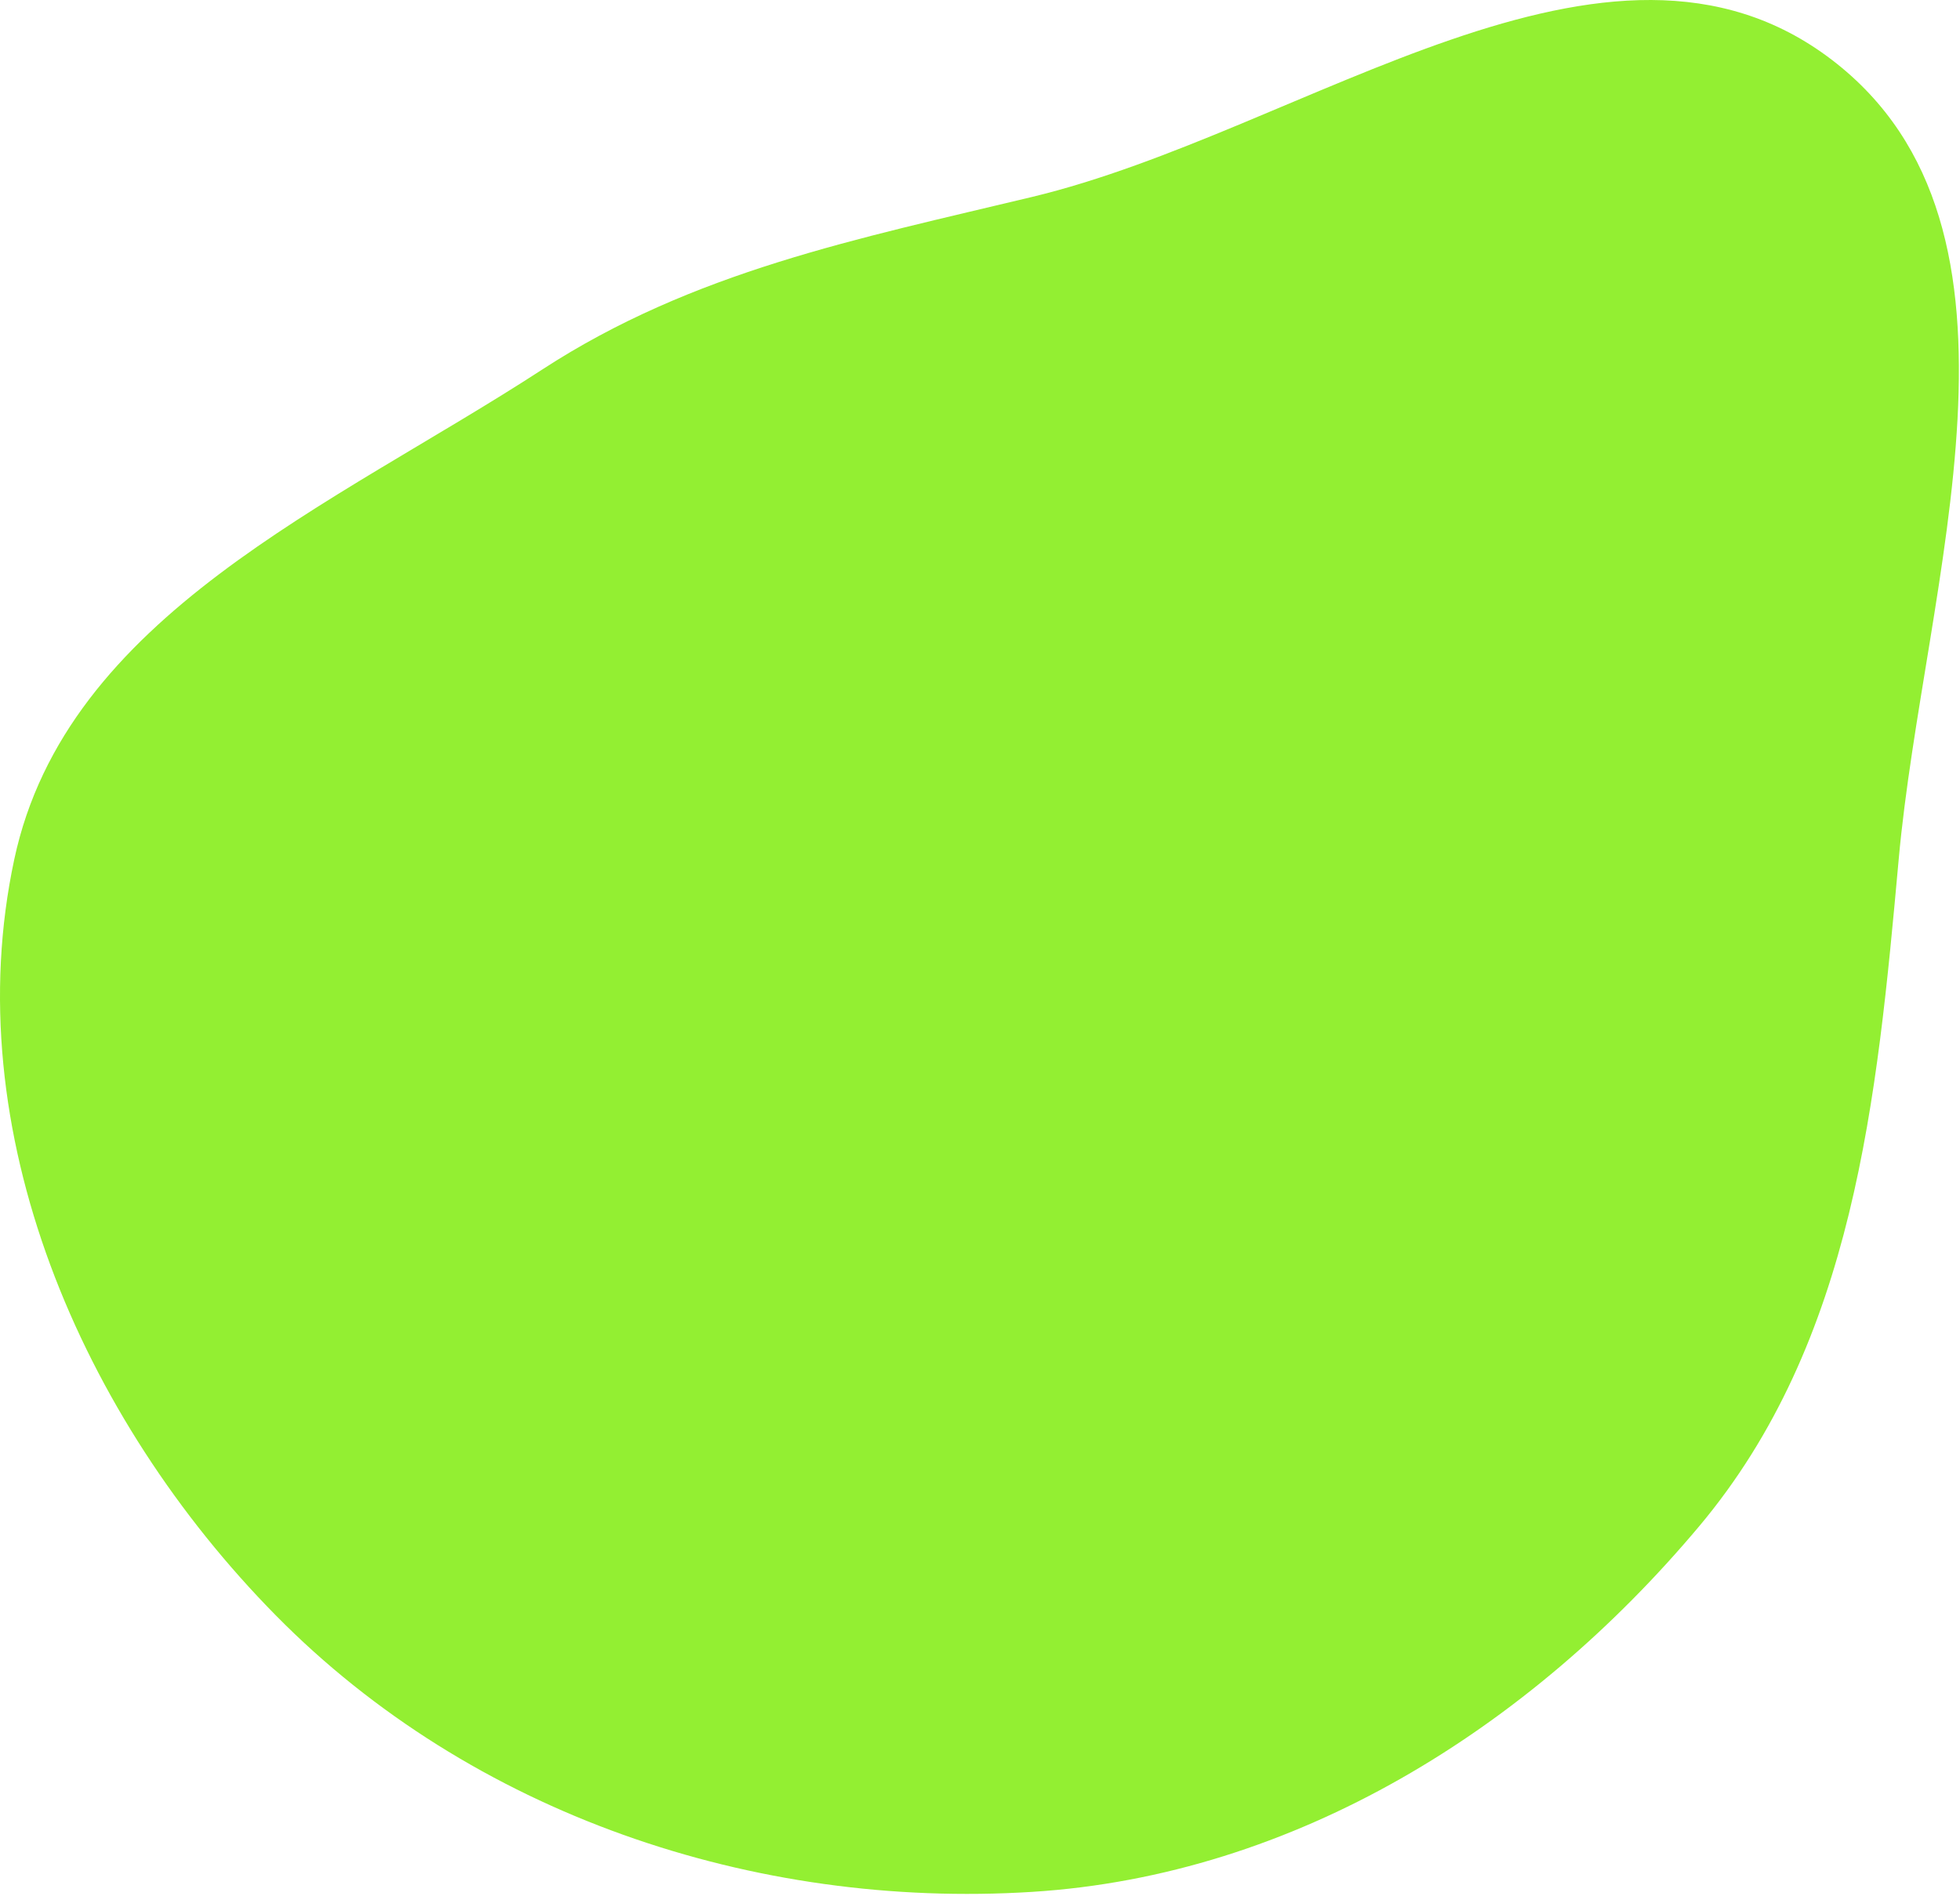 <?xml version="1.0" encoding="UTF-8"?> <svg xmlns="http://www.w3.org/2000/svg" width="614" height="594" viewBox="0 0 614 594" fill="none"> <path fill-rule="evenodd" clip-rule="evenodd" d="M323.335 61.703C408.98 41.131 503.898 -34.749 573.866 18.756C643.068 71.674 602.643 182.524 594.794 269.287C587.984 344.558 580.877 420.35 532.297 478.248C479.217 541.508 405.752 587.646 323.335 592.813C236.096 598.282 147.78 568.454 86.422 506.2C25.444 444.33 -13.686 354.237 4.467 269.287C20.806 192.827 104.324 158.457 169.849 115.8C217.109 85.034 268.501 74.874 323.335 61.703Z" fill="#93EF32"></path> </svg> 